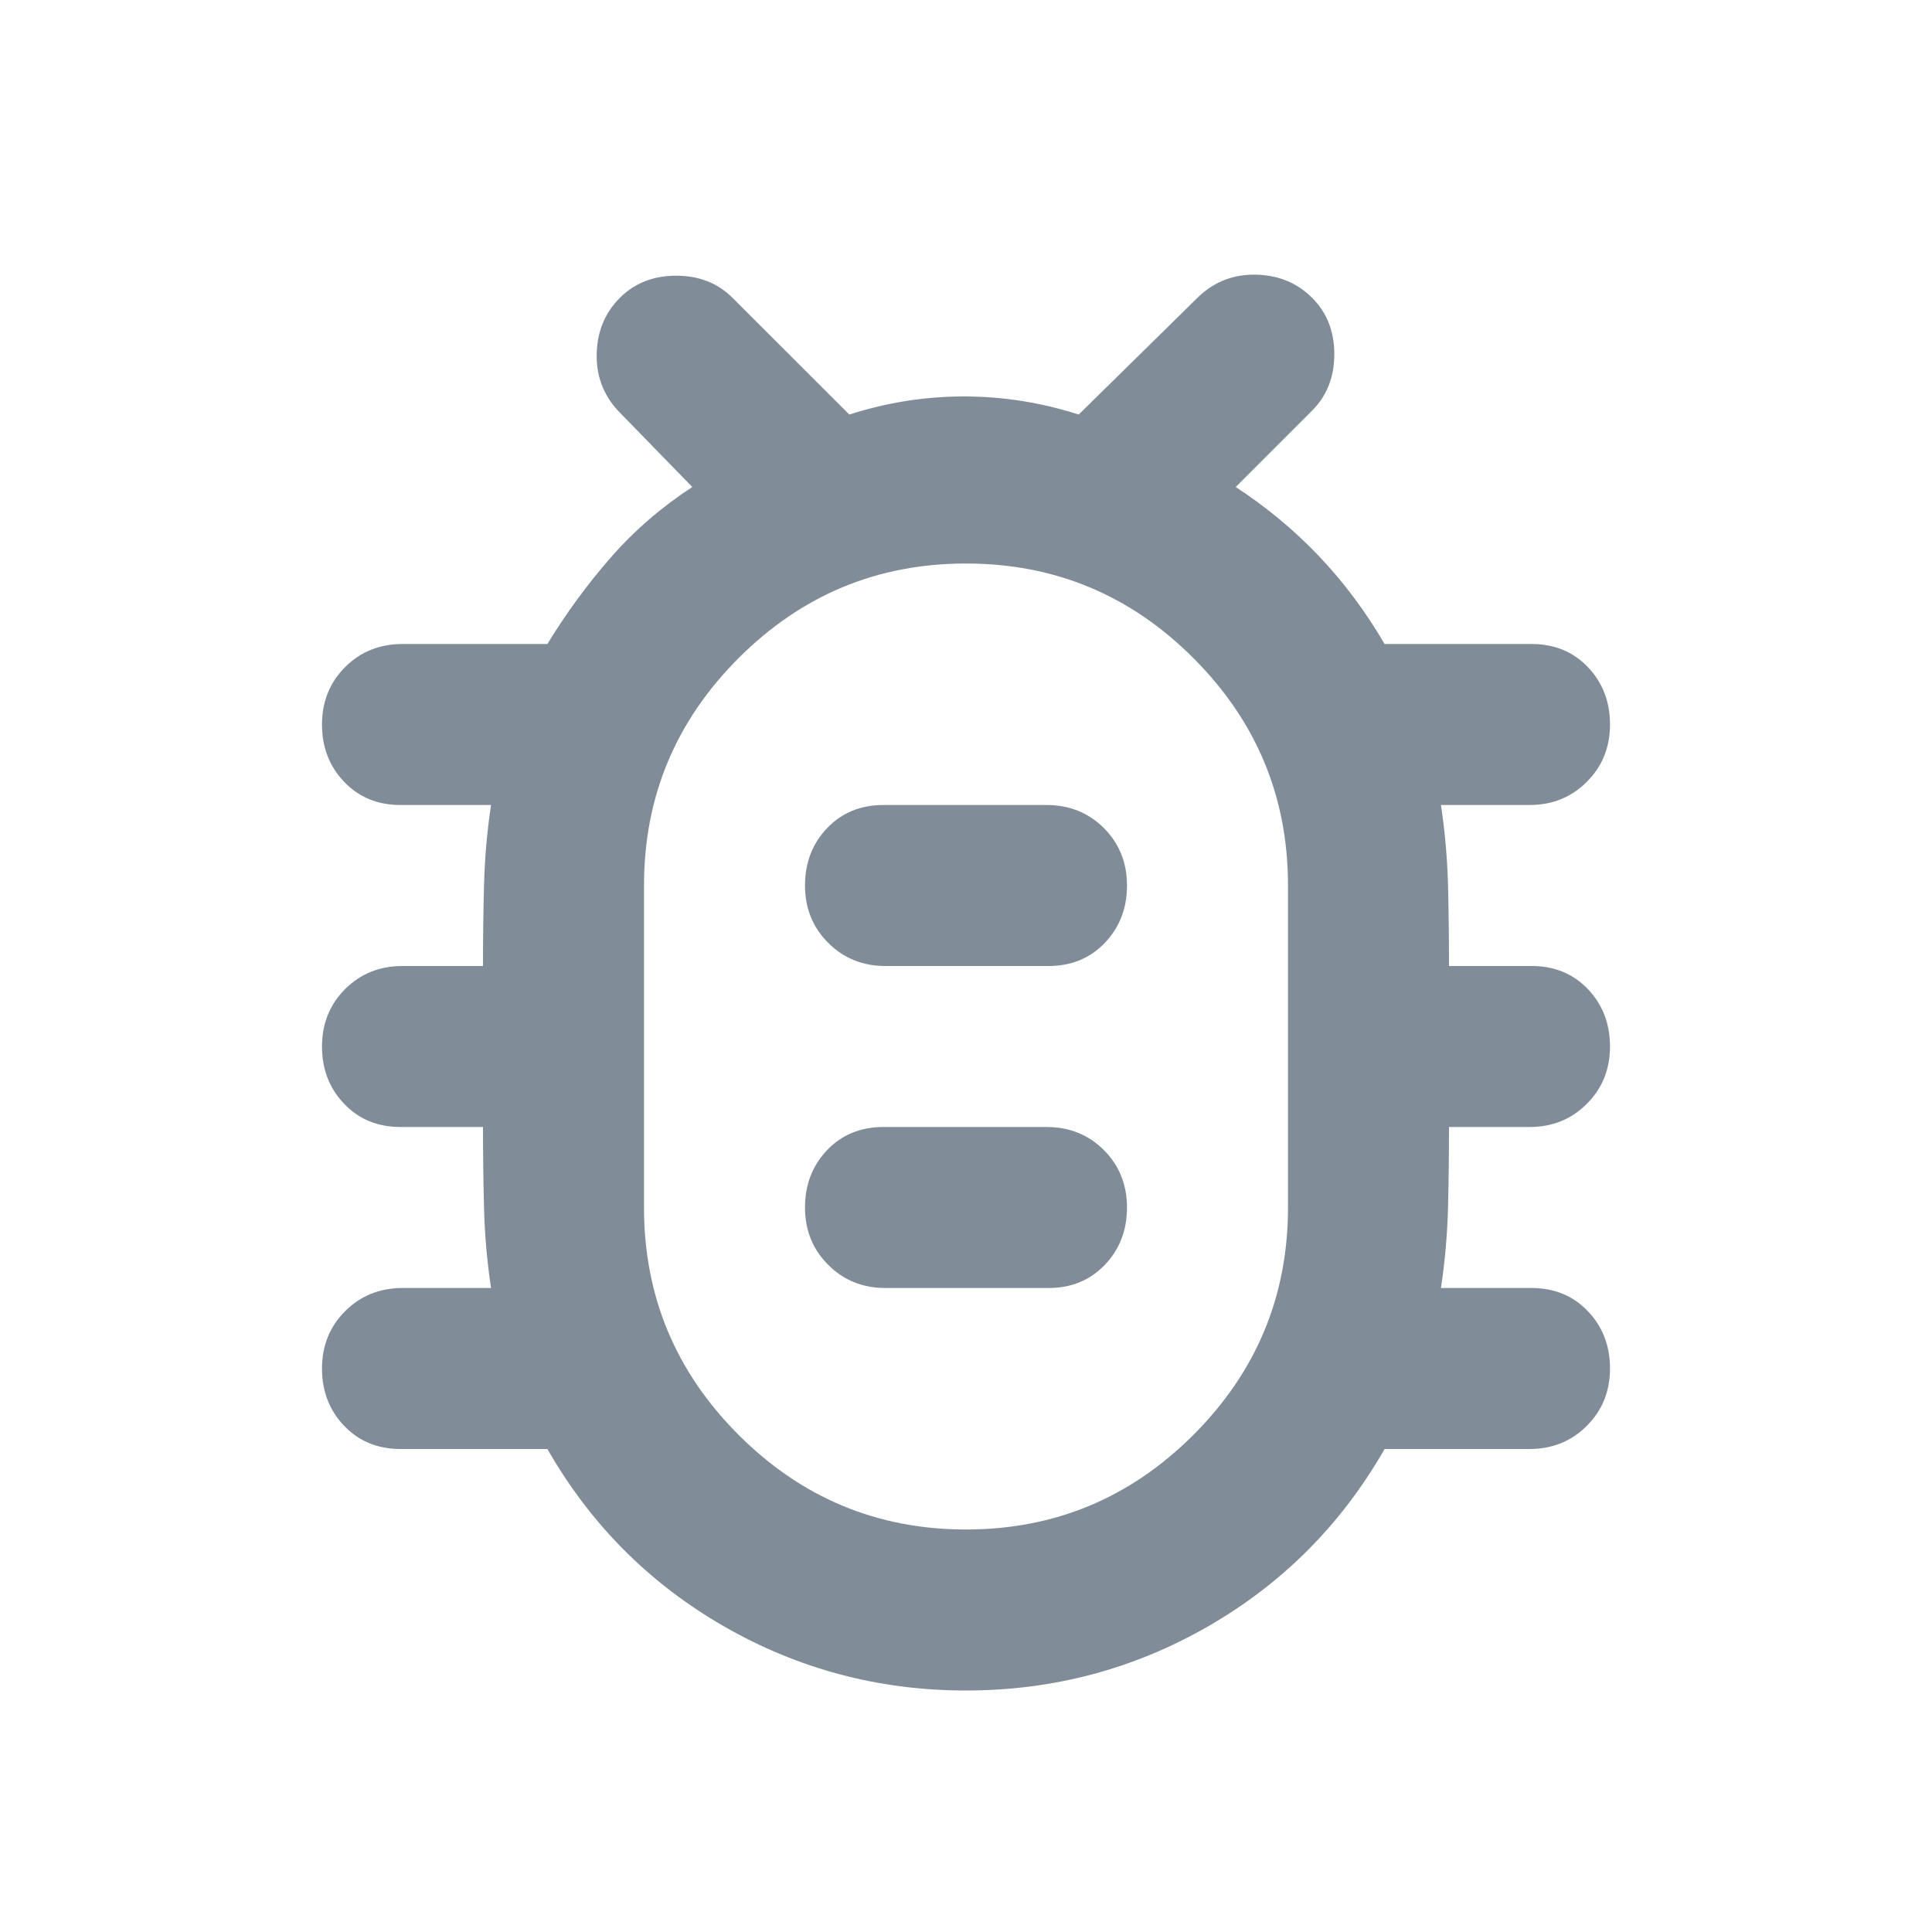 <svg width="30" height="30" viewBox="0 0 30 30" fill="none" xmlns="http://www.w3.org/2000/svg">
<mask id="mask0_241_5385" style="mask-type:alpha" maskUnits="userSpaceOnUse" x="0" y="0" width="30" height="30">
<rect width="30" height="30" fill="#D9D9D9"/>
</mask>
<g mask="url(#mask0_241_5385)">
<path d="M15 26.25C13.646 26.25 12.391 25.916 11.235 25.25C10.078 24.583 9.167 23.666 8.5 22.5H6.219C5.865 22.5 5.573 22.38 5.344 22.14C5.115 21.901 5 21.604 5 21.25C5 20.896 5.12 20.599 5.359 20.36C5.599 20.12 5.896 20 6.25 20H7.625C7.562 19.583 7.526 19.166 7.516 18.75C7.505 18.333 7.5 17.916 7.5 17.5H6.219C5.865 17.5 5.573 17.38 5.344 17.14C5.115 16.901 5 16.604 5 16.25C5 15.896 5.12 15.598 5.359 15.358C5.599 15.119 5.896 15 6.25 15H7.5C7.5 14.583 7.505 14.166 7.516 13.75C7.526 13.333 7.562 12.916 7.625 12.5H6.219C5.865 12.5 5.573 12.38 5.344 12.14C5.115 11.901 5 11.604 5 11.25C5 10.896 5.12 10.598 5.359 10.358C5.599 10.119 5.896 10 6.25 10H8.5C8.792 9.521 9.12 9.073 9.485 8.656C9.849 8.239 10.271 7.875 10.75 7.562L9.594 6.375C9.365 6.125 9.255 5.828 9.266 5.484C9.276 5.14 9.396 4.854 9.625 4.625C9.854 4.396 10.146 4.281 10.5 4.281C10.854 4.281 11.146 4.396 11.375 4.625L13.188 6.437C13.771 6.25 14.365 6.156 14.969 6.156C15.573 6.156 16.167 6.25 16.75 6.437L18.625 4.594C18.875 4.364 19.172 4.255 19.516 4.265C19.86 4.276 20.146 4.396 20.375 4.625C20.604 4.854 20.719 5.146 20.719 5.5C20.719 5.854 20.604 6.146 20.375 6.375L19.188 7.562C19.667 7.875 20.099 8.234 20.485 8.64C20.87 9.046 21.208 9.5 21.5 10H23.781C24.135 10 24.427 10.119 24.656 10.358C24.885 10.598 25 10.896 25 11.25C25 11.604 24.88 11.901 24.64 12.14C24.401 12.38 24.104 12.5 23.75 12.5H22.375C22.438 12.916 22.474 13.333 22.485 13.75C22.495 14.166 22.5 14.583 22.5 15H23.781C24.135 15 24.427 15.119 24.656 15.358C24.885 15.598 25 15.896 25 16.25C25 16.604 24.88 16.901 24.64 17.14C24.401 17.38 24.104 17.5 23.75 17.5H22.5C22.5 17.916 22.495 18.333 22.485 18.75C22.474 19.166 22.438 19.583 22.375 20H23.781C24.135 20 24.427 20.12 24.656 20.36C24.885 20.599 25 20.896 25 21.25C25 21.604 24.88 21.901 24.64 22.14C24.401 22.38 24.104 22.5 23.75 22.5H21.5C20.833 23.666 19.922 24.583 18.766 25.25C17.61 25.916 16.354 26.25 15 26.25ZM15 23.75C16.375 23.75 17.552 23.26 18.531 22.281C19.51 21.302 20 20.125 20 18.75V13.75C20 12.375 19.51 11.198 18.531 10.219C17.552 9.239 16.375 8.75 15 8.75C13.625 8.75 12.448 9.239 11.469 10.219C10.49 11.198 10 12.375 10 13.75V18.75C10 20.125 10.49 21.302 11.469 22.281C12.448 23.26 13.625 23.75 15 23.75ZM13.75 20H16.281C16.635 20 16.927 19.88 17.156 19.64C17.385 19.401 17.5 19.104 17.5 18.75C17.5 18.396 17.38 18.099 17.141 17.858C16.901 17.619 16.604 17.5 16.25 17.5H13.719C13.365 17.5 13.073 17.619 12.844 17.858C12.615 18.099 12.5 18.396 12.5 18.75C12.5 19.104 12.62 19.401 12.86 19.64C13.099 19.88 13.396 20 13.75 20ZM13.75 15H16.281C16.635 15 16.927 14.88 17.156 14.64C17.385 14.401 17.5 14.104 17.5 13.75C17.5 13.396 17.38 13.098 17.141 12.858C16.901 12.619 16.604 12.5 16.25 12.5H13.719C13.365 12.5 13.073 12.619 12.844 12.858C12.615 13.098 12.5 13.396 12.5 13.75C12.5 14.104 12.62 14.401 12.86 14.64C13.099 14.88 13.396 15 13.75 15Z" fill="#818C99"/>
</g>
</svg>
